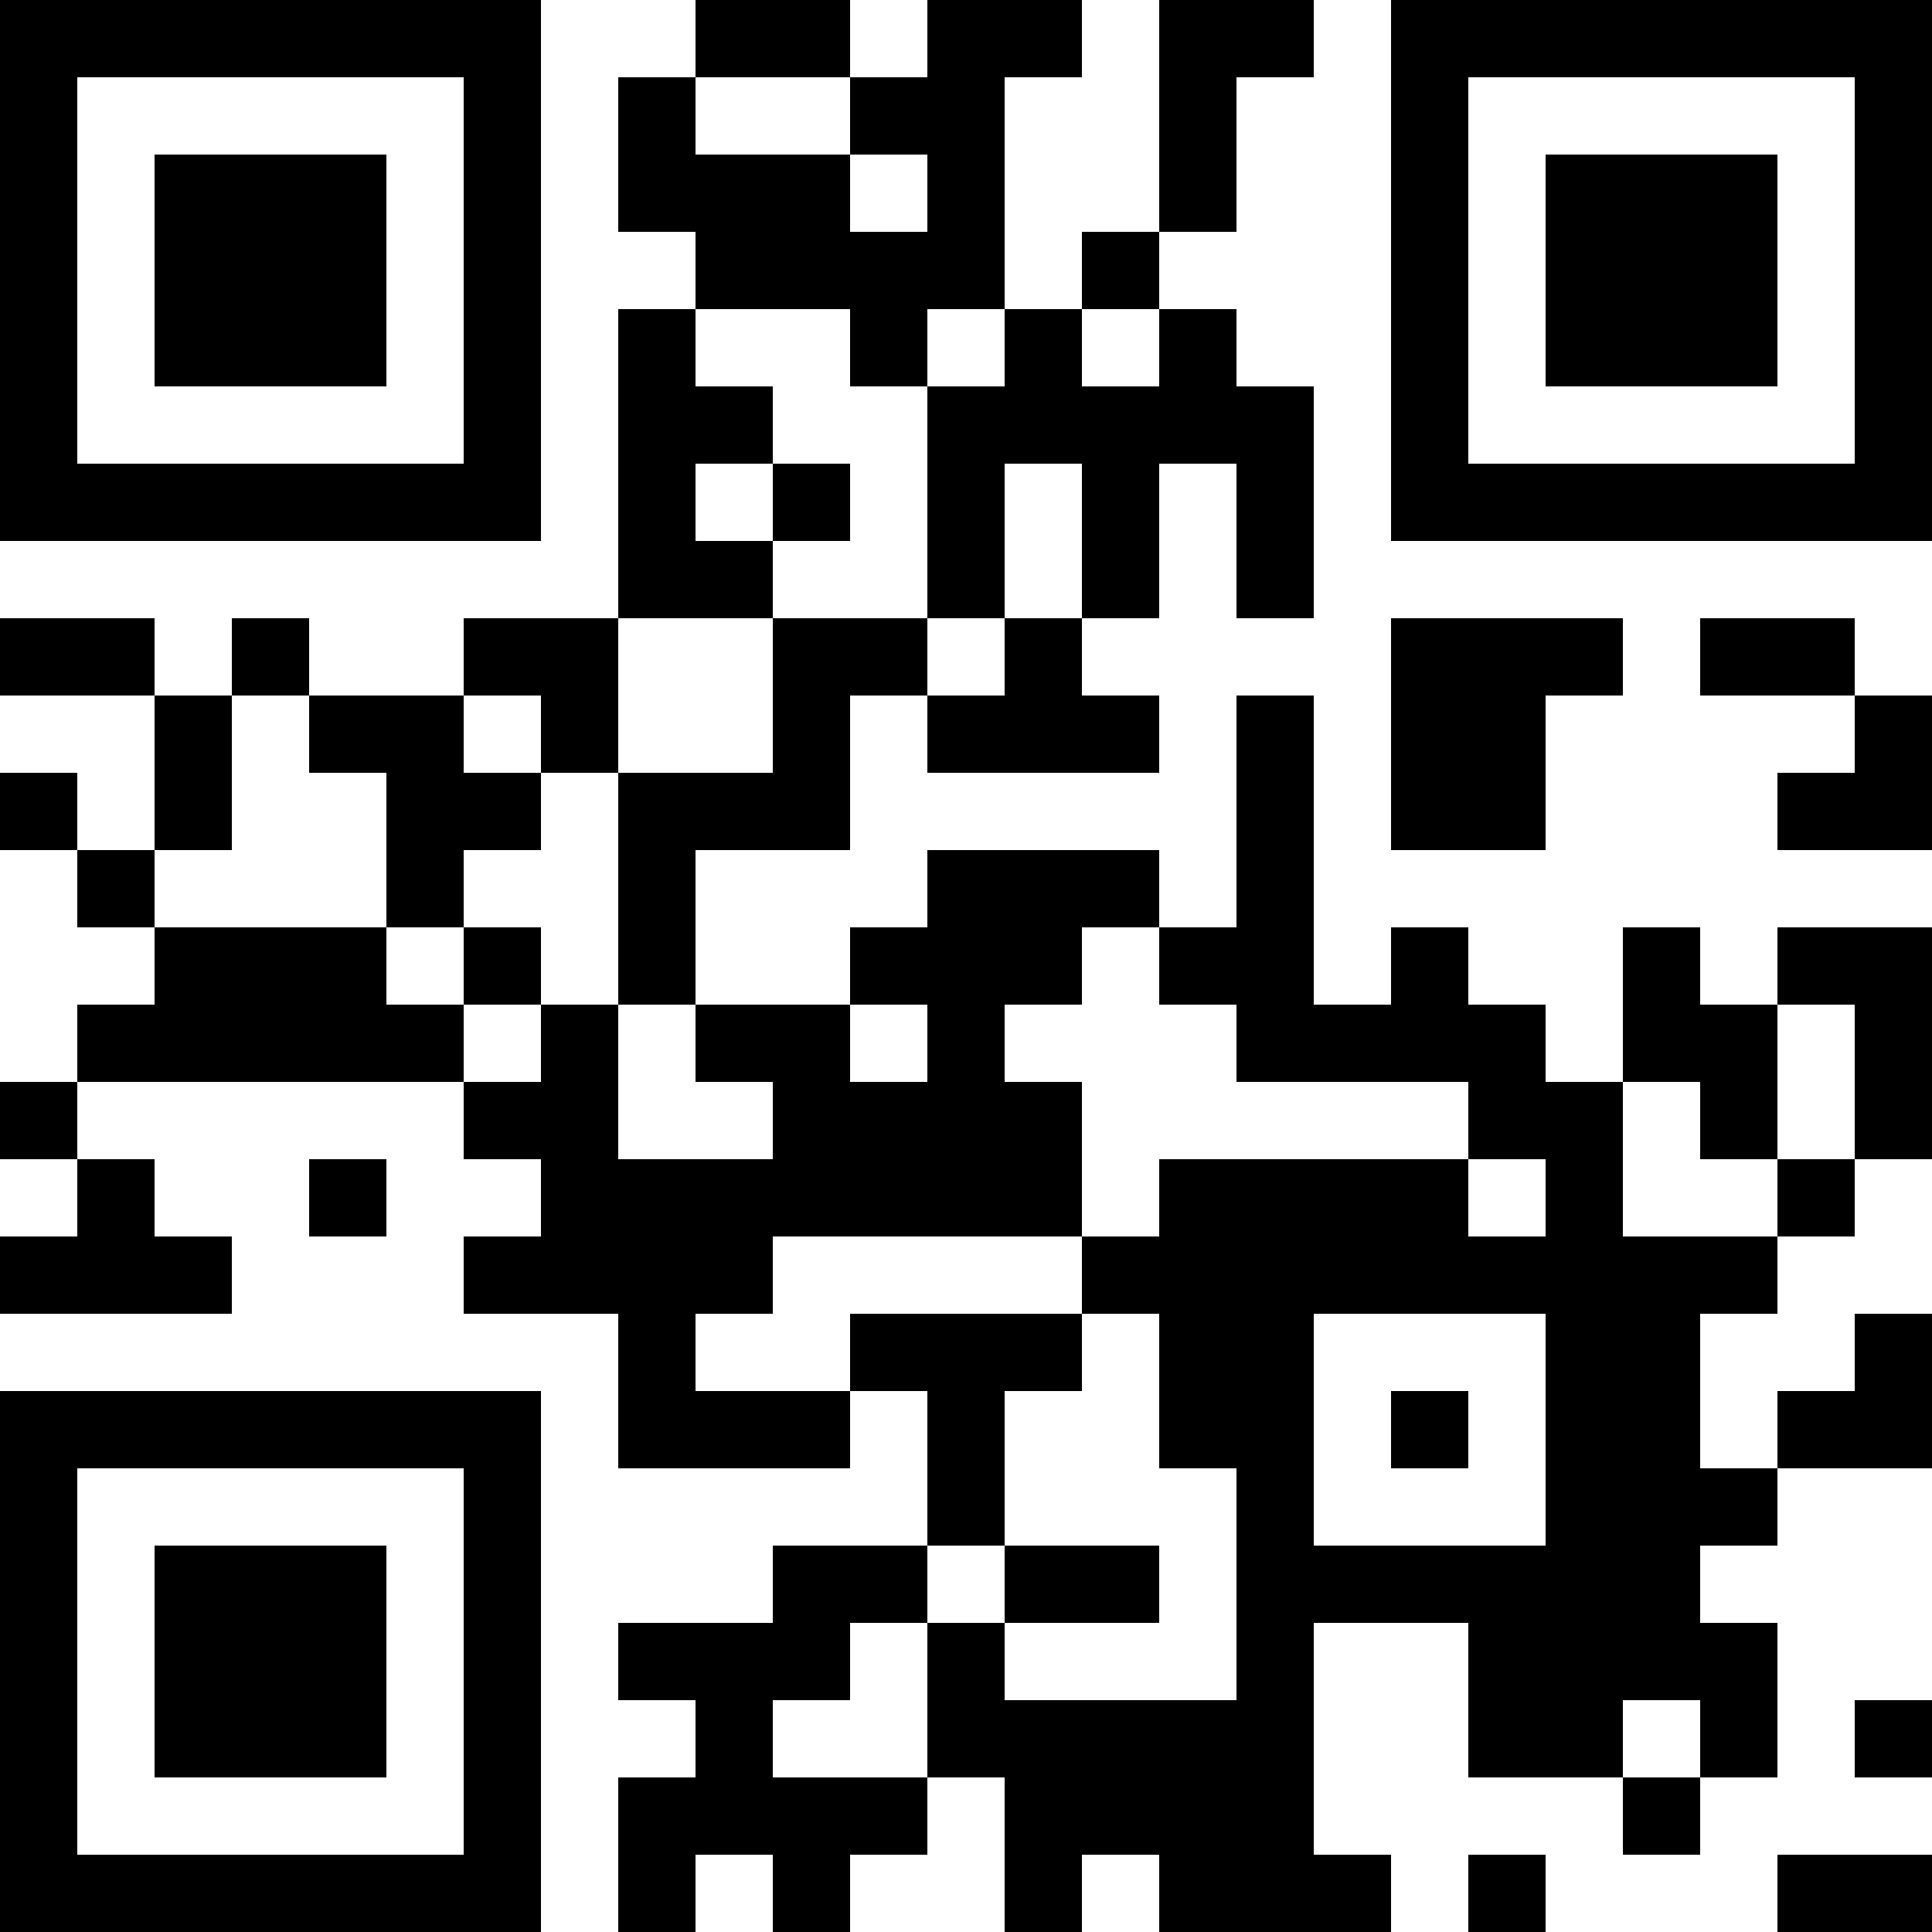 <?xml version="1.0" encoding="UTF-8"?>
<svg xmlns="http://www.w3.org/2000/svg" version="1.1" width="1000" height="1000" viewBox="0 0 1000 1000"><rect x="0" y="0" width="1000" height="1000" fill="#ffffff"/><g transform="scale(40)"><g transform="translate(0,0)"><path fill-rule="evenodd" d="M9 0L9 1L8 1L8 3L9 3L9 4L8 4L8 8L6 8L6 9L4 9L4 8L3 8L3 9L2 9L2 8L0 8L0 9L2 9L2 11L1 11L1 10L0 10L0 11L1 11L1 12L2 12L2 13L1 13L1 14L0 14L0 15L1 15L1 16L0 16L0 17L3 17L3 16L2 16L2 15L1 15L1 14L6 14L6 15L7 15L7 16L6 16L6 17L8 17L8 19L11 19L11 18L12 18L12 20L10 20L10 21L8 21L8 22L9 22L9 23L8 23L8 25L9 25L9 24L10 24L10 25L11 25L11 24L12 24L12 23L13 23L13 25L14 25L14 24L15 24L15 25L18 25L18 24L17 24L17 21L19 21L19 23L21 23L21 24L22 24L22 23L23 23L23 21L22 21L22 20L23 20L23 19L25 19L25 17L24 17L24 18L23 18L23 19L22 19L22 17L23 17L23 16L24 16L24 15L25 15L25 12L23 12L23 13L22 13L22 12L21 12L21 14L20 14L20 13L19 13L19 12L18 12L18 13L17 13L17 9L16 9L16 12L15 12L15 11L12 11L12 12L11 12L11 13L9 13L9 11L11 11L11 9L12 9L12 10L15 10L15 9L14 9L14 8L15 8L15 6L16 6L16 8L17 8L17 5L16 5L16 4L15 4L15 3L16 3L16 1L17 1L17 0L15 0L15 3L14 3L14 4L13 4L13 1L14 1L14 0L12 0L12 1L11 1L11 0ZM9 1L9 2L11 2L11 3L12 3L12 2L11 2L11 1ZM9 4L9 5L10 5L10 6L9 6L9 7L10 7L10 8L8 8L8 10L7 10L7 9L6 9L6 10L7 10L7 11L6 11L6 12L5 12L5 10L4 10L4 9L3 9L3 11L2 11L2 12L5 12L5 13L6 13L6 14L7 14L7 13L8 13L8 15L10 15L10 14L9 14L9 13L8 13L8 10L10 10L10 8L12 8L12 9L13 9L13 8L14 8L14 6L13 6L13 8L12 8L12 5L13 5L13 4L12 4L12 5L11 5L11 4ZM14 4L14 5L15 5L15 4ZM10 6L10 7L11 7L11 6ZM18 8L18 11L20 11L20 9L21 9L21 8ZM22 8L22 9L24 9L24 10L23 10L23 11L25 11L25 9L24 9L24 8ZM6 12L6 13L7 13L7 12ZM14 12L14 13L13 13L13 14L14 14L14 16L10 16L10 17L9 17L9 18L11 18L11 17L14 17L14 18L13 18L13 20L12 20L12 21L11 21L11 22L10 22L10 23L12 23L12 21L13 21L13 22L16 22L16 19L15 19L15 17L14 17L14 16L15 16L15 15L19 15L19 16L20 16L20 15L19 15L19 14L16 14L16 13L15 13L15 12ZM11 13L11 14L12 14L12 13ZM23 13L23 15L22 15L22 14L21 14L21 16L23 16L23 15L24 15L24 13ZM4 15L4 16L5 16L5 15ZM17 17L17 20L20 20L20 17ZM18 18L18 19L19 19L19 18ZM13 20L13 21L15 21L15 20ZM21 22L21 23L22 23L22 22ZM24 22L24 23L25 23L25 22ZM19 24L19 25L20 25L20 24ZM23 24L23 25L25 25L25 24ZM0 0L0 7L7 7L7 0ZM1 1L1 6L6 6L6 1ZM2 2L2 5L5 5L5 2ZM18 0L18 7L25 7L25 0ZM19 1L19 6L24 6L24 1ZM20 2L20 5L23 5L23 2ZM0 18L0 25L7 25L7 18ZM1 19L1 24L6 24L6 19ZM2 20L2 23L5 23L5 20Z" fill="#000000"/></g></g></svg>
